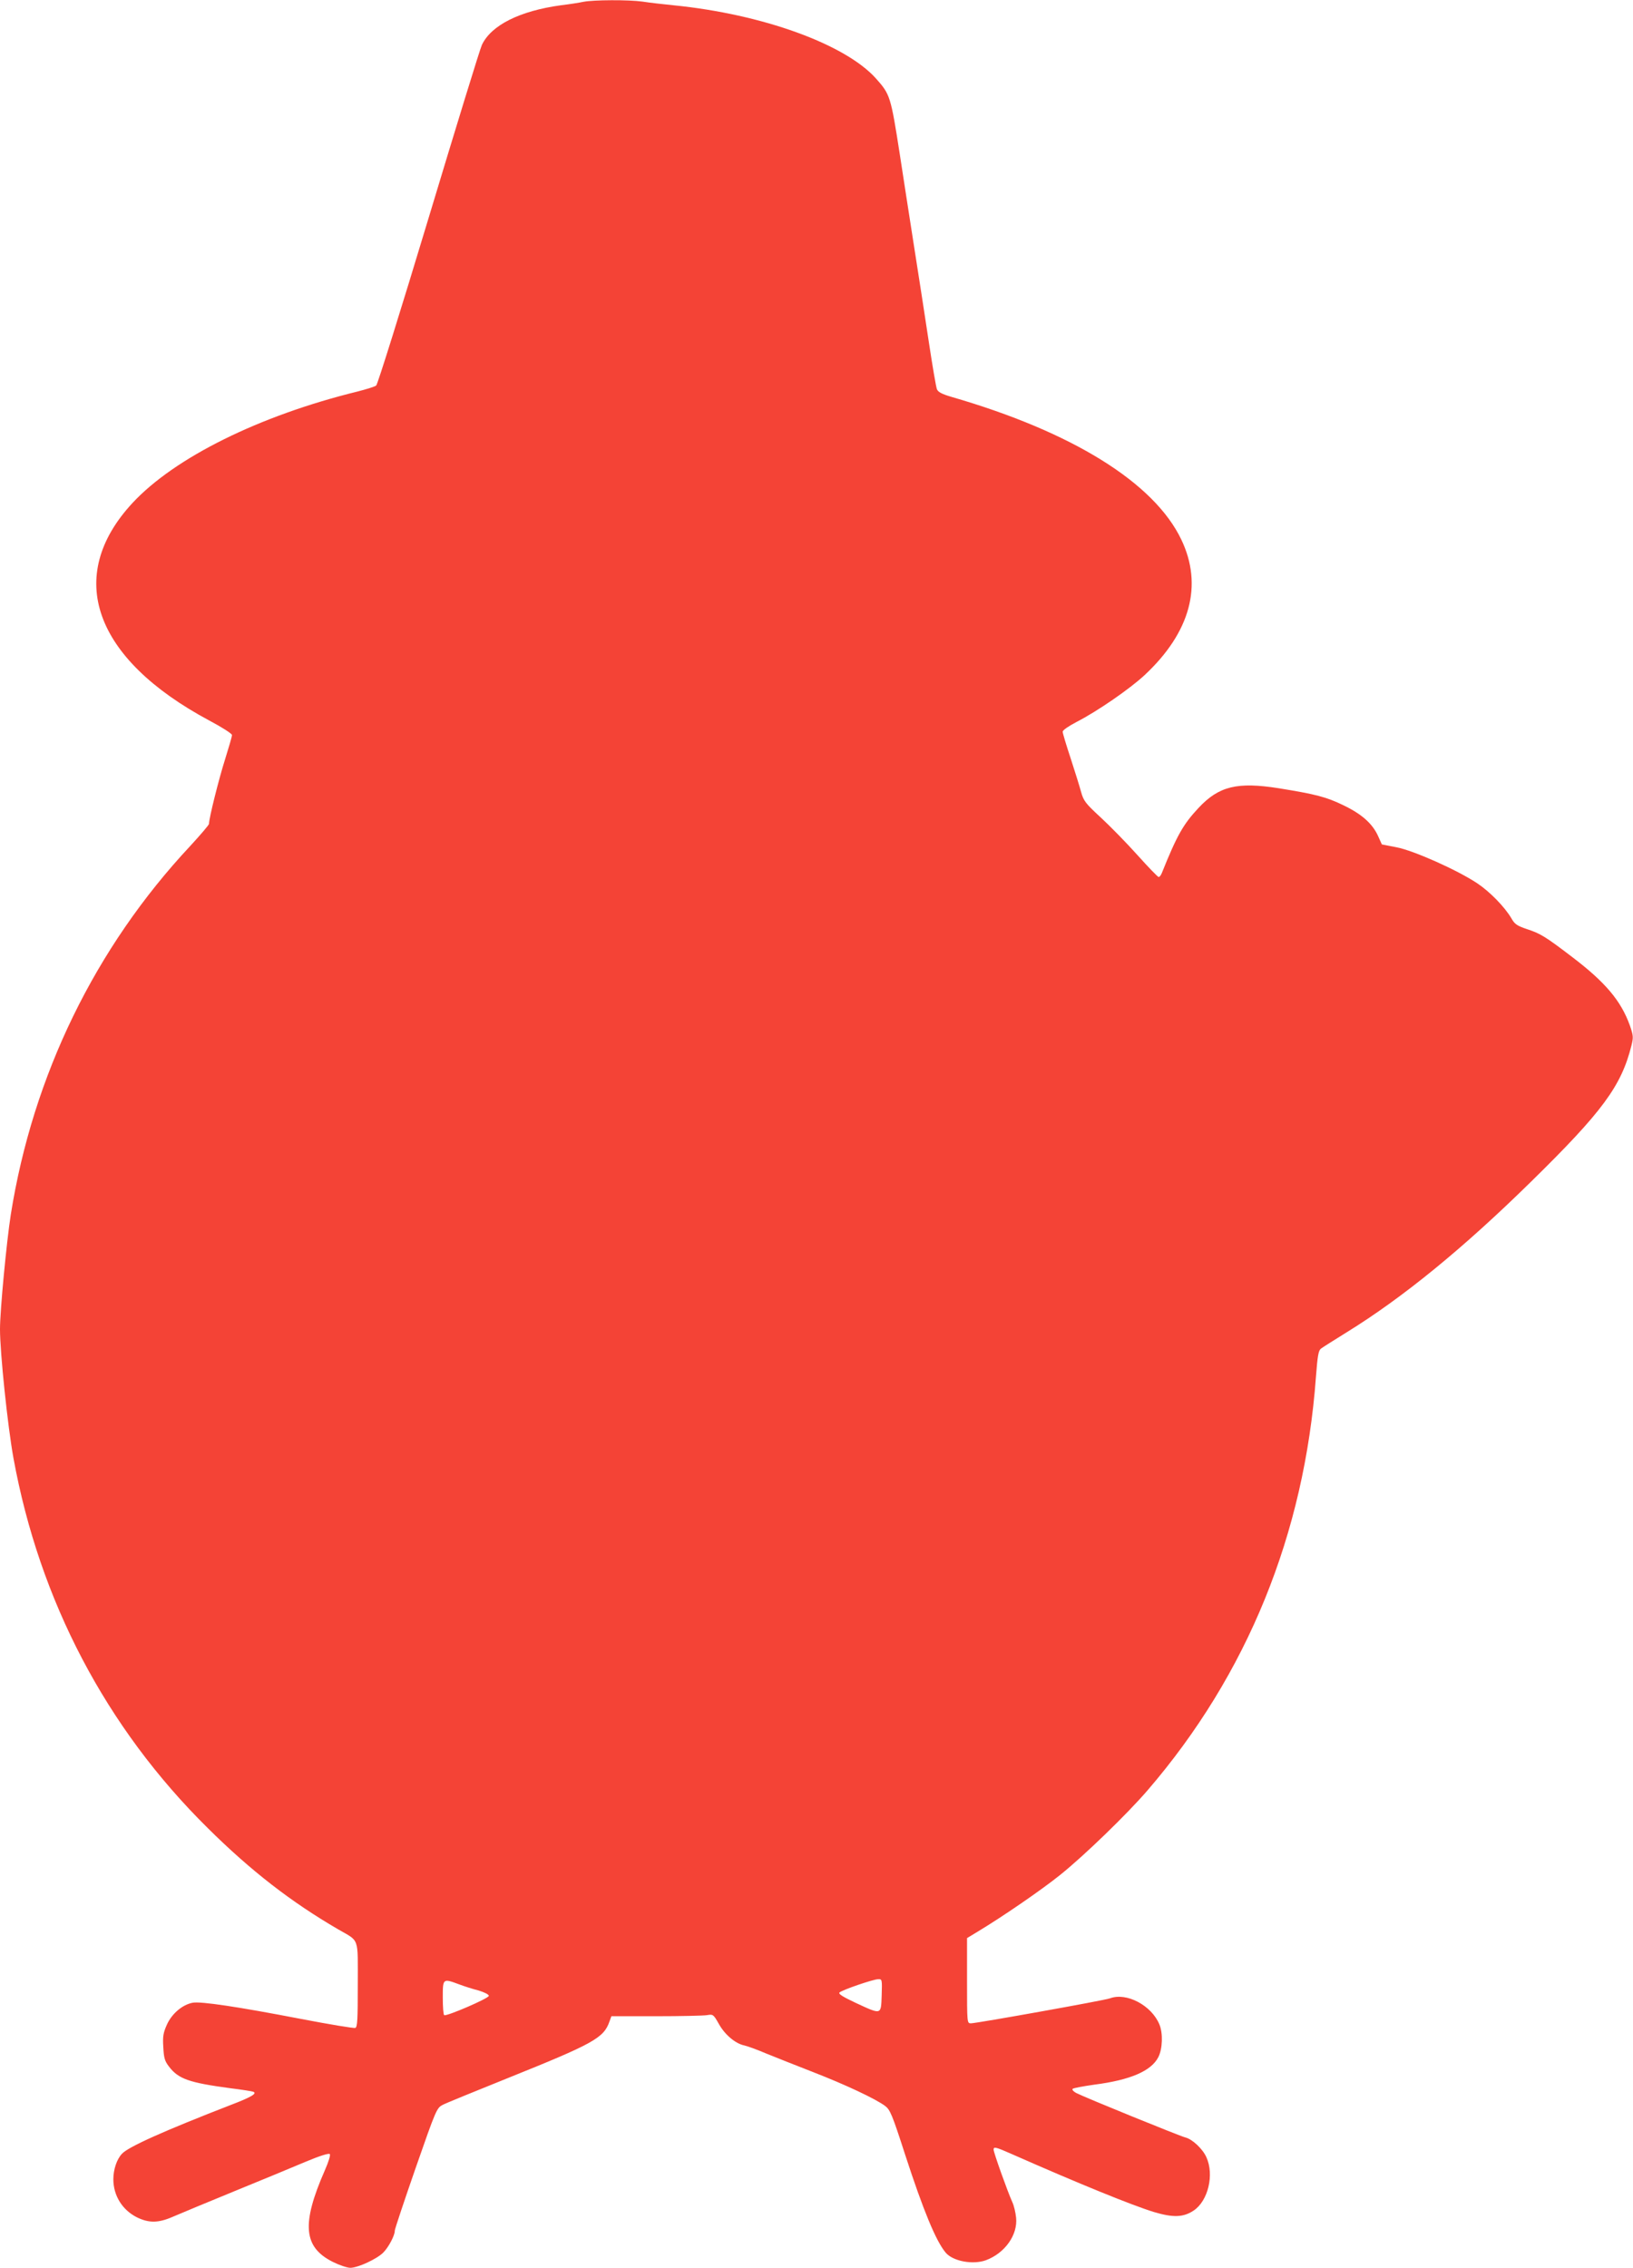 <?xml version="1.0" standalone="no"?>
<!DOCTYPE svg PUBLIC "-//W3C//DTD SVG 20010904//EN"
 "http://www.w3.org/TR/2001/REC-SVG-20010904/DTD/svg10.dtd">
<svg version="1.0" xmlns="http://www.w3.org/2000/svg"
 width="922pt" height="1280pt" viewBox="0 0 922 1280"
 preserveAspectRatio="xMidYMid meet">
<g transform="translate(0,1280) scale(0.1,-0.1)"
fill="#f44336" stroke="none">
<path d="M3295 12790 c-22 -5 -80 -14 -130 -20 -231 -32 -391 -112 -444 -223
-11 -23 -146 -463 -301 -977 -155 -514 -288 -940 -296 -946 -7 -6 -55 -21
-106 -34 -554 -136 -1032 -373 -1270 -629 -384 -414 -220 -878 434 -1228 70
-37 128 -74 128 -82 0 -7 -18 -69 -39 -136 -35 -110 -91 -333 -91 -365 0 -6
-48 -62 -106 -125 -537 -574 -888 -1295 -1013 -2080 -24 -154 -61 -542 -61
-647 0 -133 43 -546 76 -728 147 -805 523 -1521 1096 -2087 245 -243 473 -419
738 -573 121 -70 110 -39 110 -312 0 -196 -2 -240 -14 -244 -8 -3 -146 20
-308 51 -353 68 -564 100 -611 91 -57 -11 -116 -61 -144 -122 -21 -47 -25 -67
-21 -128 3 -61 8 -79 32 -110 53 -70 114 -91 344 -122 64 -8 123 -17 131 -20
26 -9 -9 -30 -124 -74 -374 -145 -583 -238 -617 -277 -29 -31 -48 -89 -48
-143 0 -92 50 -173 133 -215 68 -33 121 -33 205 4 37 16 193 81 347 144 154
63 336 138 404 167 74 31 127 48 133 42 5 -5 -6 -42 -28 -92 -133 -303 -121
-434 46 -517 36 -18 80 -33 98 -33 42 0 149 49 186 86 30 30 66 98 65 124 0 8
53 167 118 354 116 333 119 338 153 356 19 10 184 77 365 150 485 195 544 227
576 320 l11 30 251 0 c139 0 268 3 288 6 35 6 37 5 68 -50 34 -61 94 -111 144
-121 18 -4 73 -24 122 -45 50 -20 169 -68 265 -105 183 -71 353 -151 407 -191
29 -22 40 -48 114 -277 102 -313 173 -485 228 -551 41 -49 154 -70 228 -43
107 40 180 143 170 240 -3 29 -12 68 -21 87 -28 62 -106 281 -106 297 0 18 10
16 105 -26 376 -166 679 -289 800 -326 107 -32 166 -31 224 8 82 54 118 203
72 302 -21 47 -80 102 -119 111 -29 7 -568 226 -616 251 -15 8 -24 18 -20 23
5 5 61 15 124 24 202 26 320 77 360 155 24 47 27 135 6 185 -45 108 -186 182
-279 147 -28 -11 -754 -141 -785 -141 -22 0 -22 1 -22 240 l0 241 61 37 c143
86 362 237 464 319 136 109 379 344 495 479 562 653 885 1445 950 2334 9 117
14 147 28 158 9 7 74 48 145 92 316 195 656 472 1041 850 403 395 510 540 567
768 12 48 11 57 -9 115 -50 139 -139 244 -326 386 -152 116 -179 132 -255 157
-56 19 -69 28 -87 60 -38 65 -122 151 -194 199 -113 75 -360 185 -456 203
l-82 16 -22 49 c-32 69 -91 122 -195 172 -97 47 -155 62 -365 96 -234 37 -338
12 -453 -111 -86 -92 -121 -153 -207 -367 -5 -13 -13 -23 -18 -23 -5 0 -59 56
-120 124 -61 68 -155 164 -207 212 -87 80 -97 94 -111 144 -8 30 -35 116 -59
190 -25 75 -45 142 -45 150 0 9 34 32 78 55 117 60 300 186 385 265 258 241
330 507 207 764 -153 321 -614 608 -1298 806 -54 16 -75 27 -82 43 -5 12 -25
130 -45 262 -20 132 -58 380 -85 550 -27 171 -62 400 -79 510 -52 334 -55 342
-136 433 -174 193 -640 362 -1140 412 -60 6 -140 15 -177 21 -79 11 -276 10
-333 -1z m1683 -11252 c-4 -112 1 -111 -148 -42 -72 34 -98 50 -90 58 14 14
188 74 218 75 22 1 23 -1 20 -91z m-2386 62 c29 -11 79 -27 111 -35 32 -10 57
-22 57 -30 0 -14 -239 -117 -252 -109 -5 3 -8 48 -8 100 0 108 0 108 92 74z"/>
</g>
</svg>
